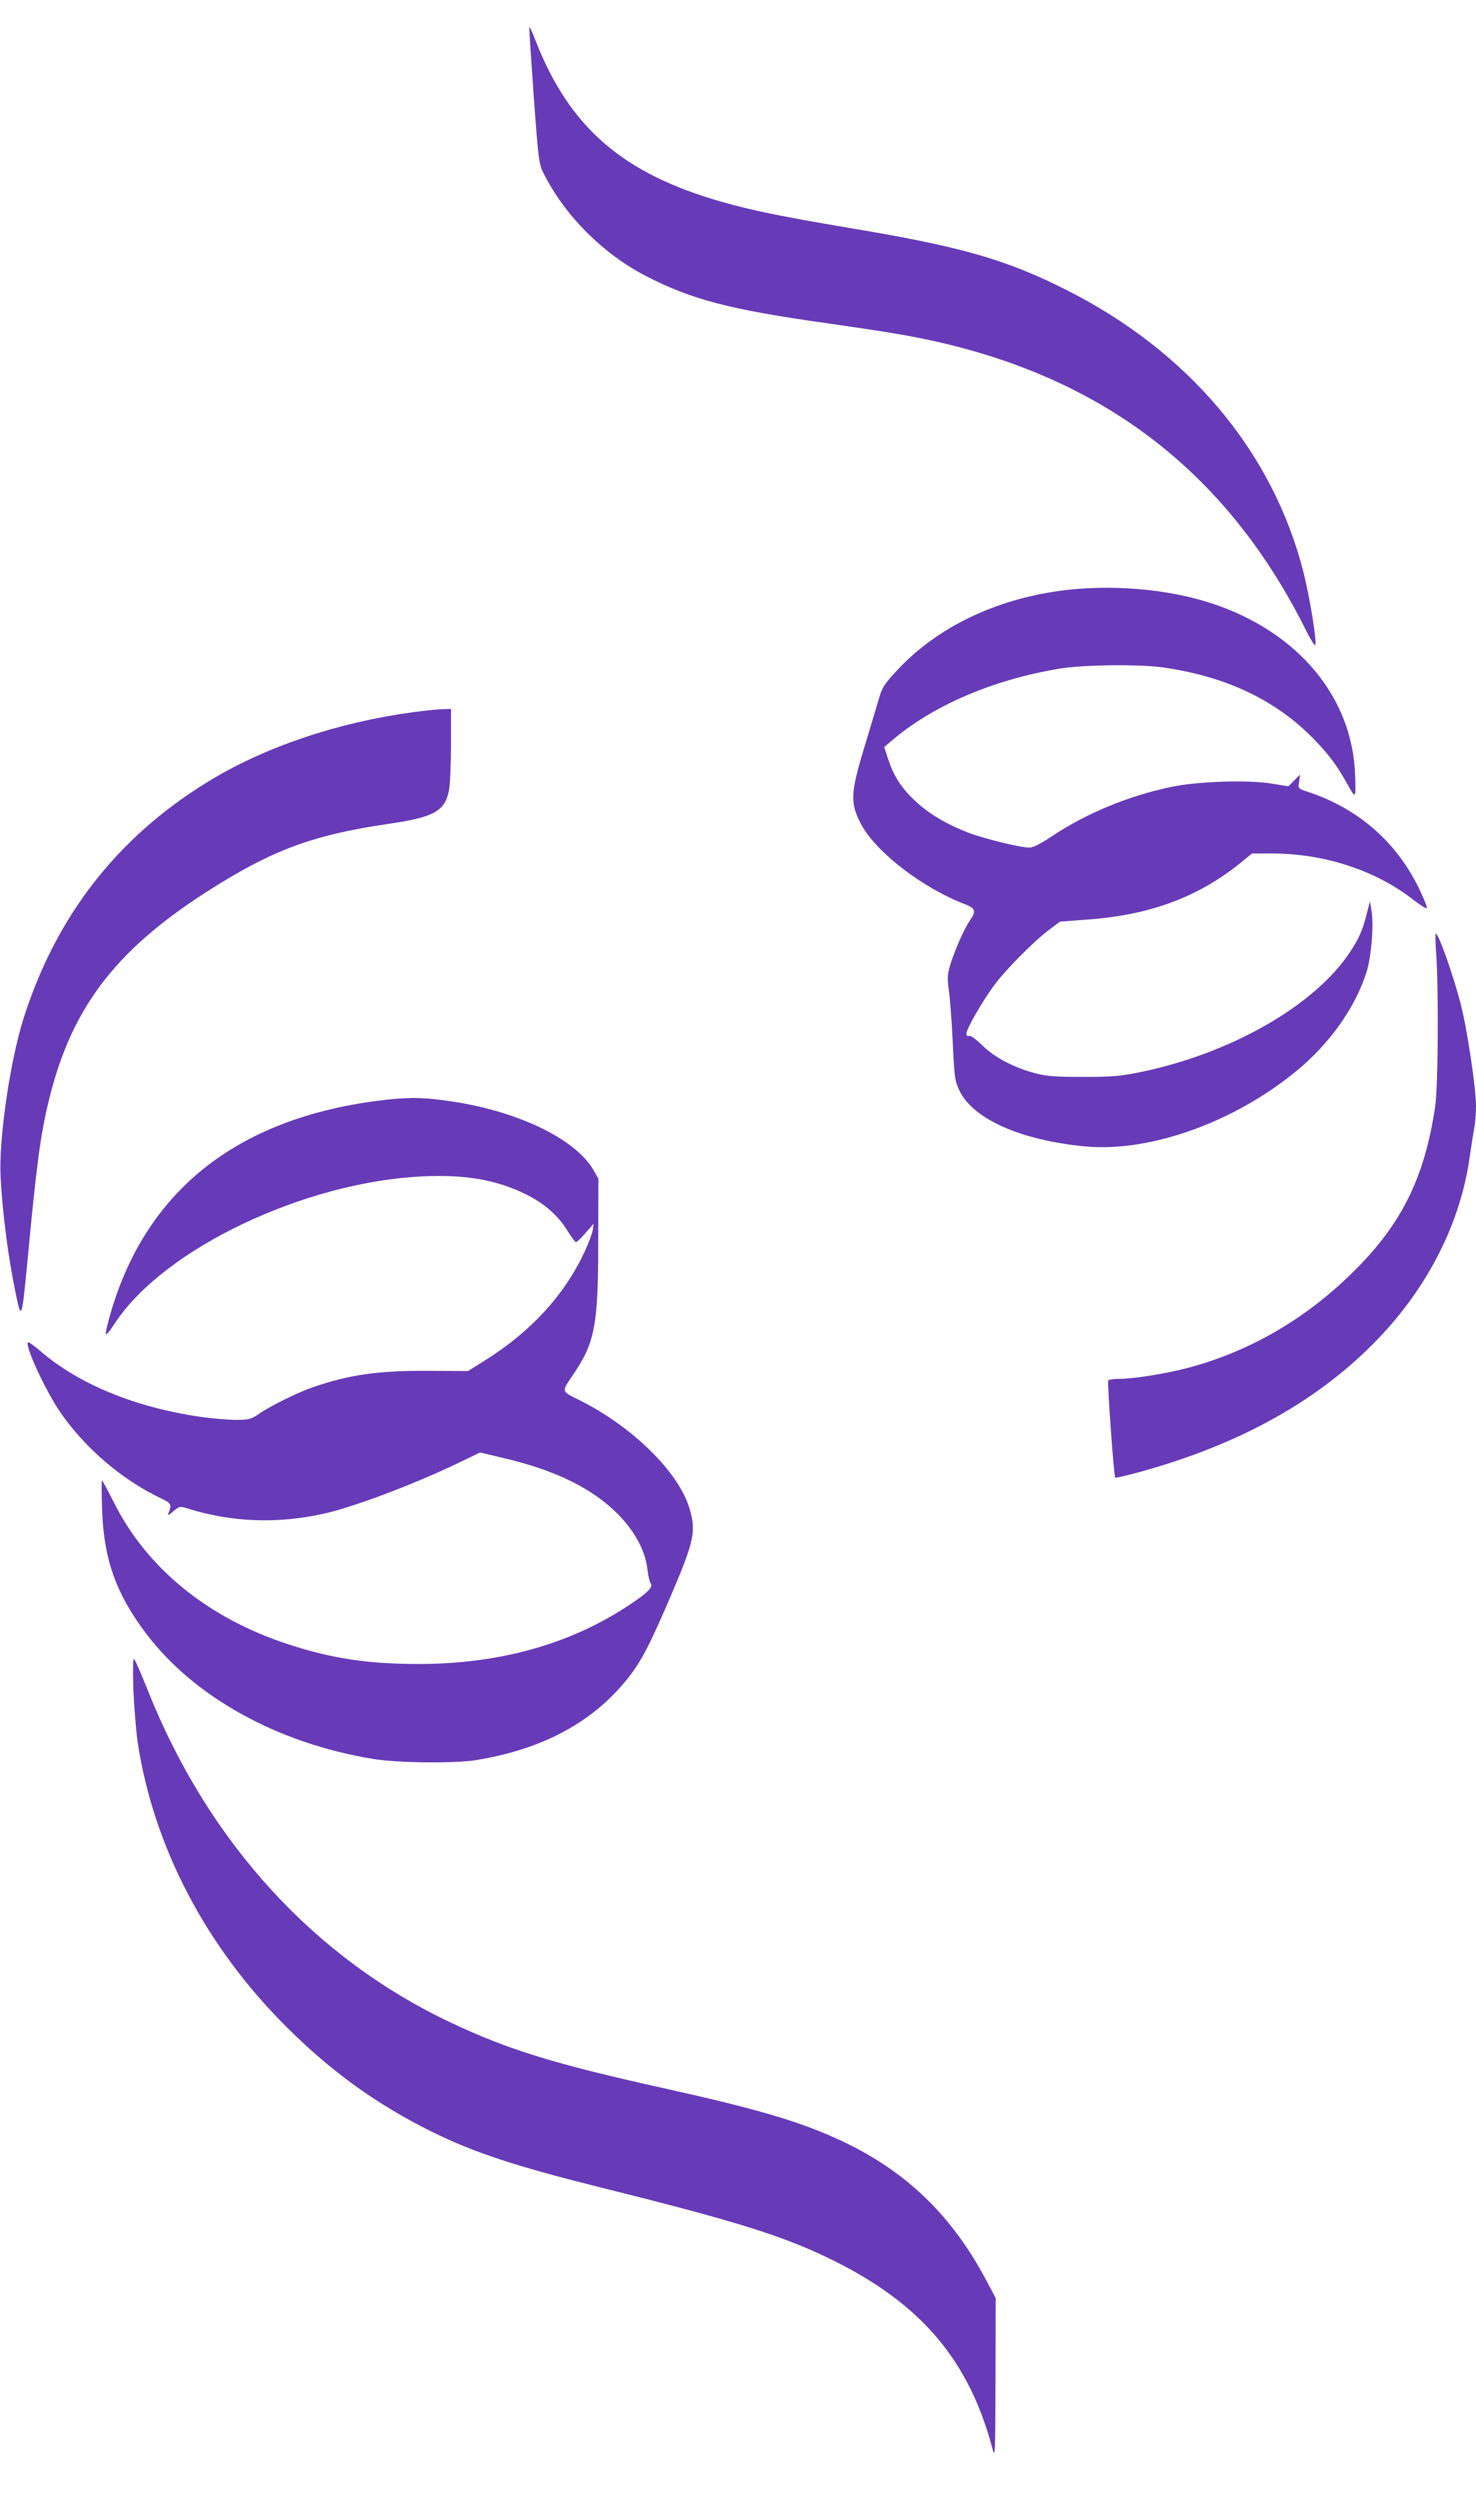 <?xml version="1.0" standalone="no"?>
<!DOCTYPE svg PUBLIC "-//W3C//DTD SVG 20010904//EN"
 "http://www.w3.org/TR/2001/REC-SVG-20010904/DTD/svg10.dtd">
<svg version="1.0" xmlns="http://www.w3.org/2000/svg"
 width="756pt" height="1280pt" viewBox="0 0 756 1280"
 preserveAspectRatio="xMidYMid meet">
<g transform="translate(0,1280) scale(0.1,-0.1)"
fill="#673ab7" stroke="none">
<path d="M2711 12660 c-1 -8 10 -169 23 -356 24 -328 26 -344 52 -395 108
-214 304 -410 522 -522 232 -120 428 -172 927 -242 328 -47 415 -62 565 -95
875 -198 1496 -685 1892 -1483 23 -45 43 -77 45 -70 8 23 -29 249 -62 378
-158 615 -587 1125 -1214 1441 -312 157 -540 222 -1118 318 -347 59 -489 88
-644 132 -508 144 -781 380 -955 824 -18 47 -33 78 -33 70z"/>
<path d="M5430 9775 c-337 -46 -630 -188 -832 -404 -69 -73 -80 -90 -98 -154
-12 -40 -46 -155 -77 -257 -67 -223 -69 -274 -12 -381 76 -143 317 -328 537
-411 48 -19 52 -35 21 -79 -27 -38 -73 -140 -99 -220 -18 -58 -19 -73 -10
-140 6 -41 15 -161 20 -268 8 -178 11 -198 35 -247 71 -145 316 -253 644 -284
344 -32 795 136 1115 415 154 136 273 310 326 480 24 79 37 235 25 311 l-8 49
-17 -65 c-21 -84 -40 -127 -87 -197 -179 -270 -602 -513 -1060 -610 -110 -23
-152 -27 -303 -27 -138 0 -190 3 -245 18 -111 29 -212 82 -273 143 -32 31 -60
52 -68 49 -9 -3 -14 1 -14 12 0 22 73 151 136 239 56 79 204 229 286 291 l57
43 133 10 c322 22 570 113 787 287 l64 52 101 0 c268 0 530 -86 721 -234 39
-30 71 -51 73 -46 2 5 -12 42 -31 82 -114 248 -314 426 -576 513 -53 17 -53
17 -47 53 l5 36 -30 -30 -30 -30 -87 14 c-123 20 -384 11 -517 -18 -218 -46
-431 -135 -603 -249 -58 -39 -100 -61 -119 -61 -47 0 -234 46 -315 77 -110 43
-200 96 -267 159 -72 66 -112 128 -141 214 l-21 65 33 28 c210 182 520 316
863 373 123 21 414 24 536 6 325 -47 580 -170 775 -373 76 -80 112 -128 168
-229 40 -72 41 -70 37 50 -13 398 -289 731 -727 878 -228 77 -527 102 -784 67z"/>
<path d="M2120 9154 c-391 -52 -772 -181 -1062 -361 -459 -283 -770 -684 -936
-1203 -70 -219 -129 -623 -119 -815 10 -192 40 -421 79 -605 27 -132 30 -123
58 165 47 503 67 654 111 834 119 487 356 788 870 1104 295 182 498 254 864
308 236 34 292 64 314 169 6 28 11 134 11 235 l0 185 -42 -1 c-24 -1 -90 -7
-148 -15z"/>
<path d="M7356 7918 c13 -184 10 -685 -5 -783 -55 -371 -176 -612 -435 -862
-241 -234 -524 -396 -836 -478 -112 -29 -273 -55 -347 -55 -28 0 -54 -4 -57
-8 -5 -9 29 -491 36 -498 3 -2 61 11 129 30 517 143 922 370 1224 688 255 268
419 596 464 933 7 50 17 112 22 138 5 26 9 77 9 112 0 94 -45 396 -79 527 -39
150 -113 358 -127 358 -3 0 -2 -46 2 -102z"/>
<path d="M1936 7164 c-731 -94 -1197 -469 -1375 -1107 -12 -43 -21 -83 -19
-88 2 -6 24 20 48 58 252 381 973 723 1580 750 213 9 367 -17 515 -88 97 -46
172 -110 221 -190 20 -32 40 -59 44 -59 5 0 27 21 50 48 l41 47 -5 -33 c-3
-19 -23 -71 -44 -116 -103 -219 -273 -404 -507 -551 l-88 -55 -206 1 c-255 1
-398 -19 -586 -83 -76 -26 -220 -96 -278 -137 -41 -28 -53 -31 -119 -31 -40 0
-120 7 -178 15 -335 48 -626 167 -823 337 -32 28 -61 48 -64 45 -16 -17 86
-239 161 -351 128 -189 323 -356 531 -453 40 -19 45 -30 29 -68 -7 -17 -3 -16
24 7 32 27 33 27 80 12 220 -68 453 -77 688 -25 148 32 456 148 676 253 l127
61 130 -31 c257 -61 444 -153 572 -281 90 -90 144 -190 155 -286 4 -33 11 -66
17 -73 13 -17 -12 -44 -98 -102 -305 -206 -670 -310 -1092 -310 -257 0 -445
28 -667 101 -411 134 -725 390 -893 727 -31 61 -58 112 -61 112 -2 0 -2 -69 1
-152 9 -254 71 -428 226 -633 246 -325 673 -561 1161 -641 127 -21 419 -24
530 -6 341 56 597 194 776 419 69 87 113 171 229 443 111 261 121 312 86 428
-56 186 -292 417 -561 552 -97 48 -95 41 -36 129 113 166 130 252 130 681 l1
325 -27 47 c-96 162 -404 307 -757 353 -128 18 -201 17 -345 -1z"/>
<path d="M683 4150 c4 -91 14 -212 22 -270 81 -535 350 -1049 764 -1460 230
-229 462 -396 743 -535 214 -106 427 -176 863 -285 712 -177 949 -252 1205
-380 444 -223 685 -510 804 -960 13 -51 14 -22 15 359 l1 414 -51 96 c-175
328 -406 551 -730 705 -213 101 -429 165 -929 276 -549 122 -784 194 -1075
331 -702 329 -1246 924 -1556 1699 -34 85 -66 160 -72 165 -6 7 -7 -46 -4
-155z"/>
</g>
</svg>
